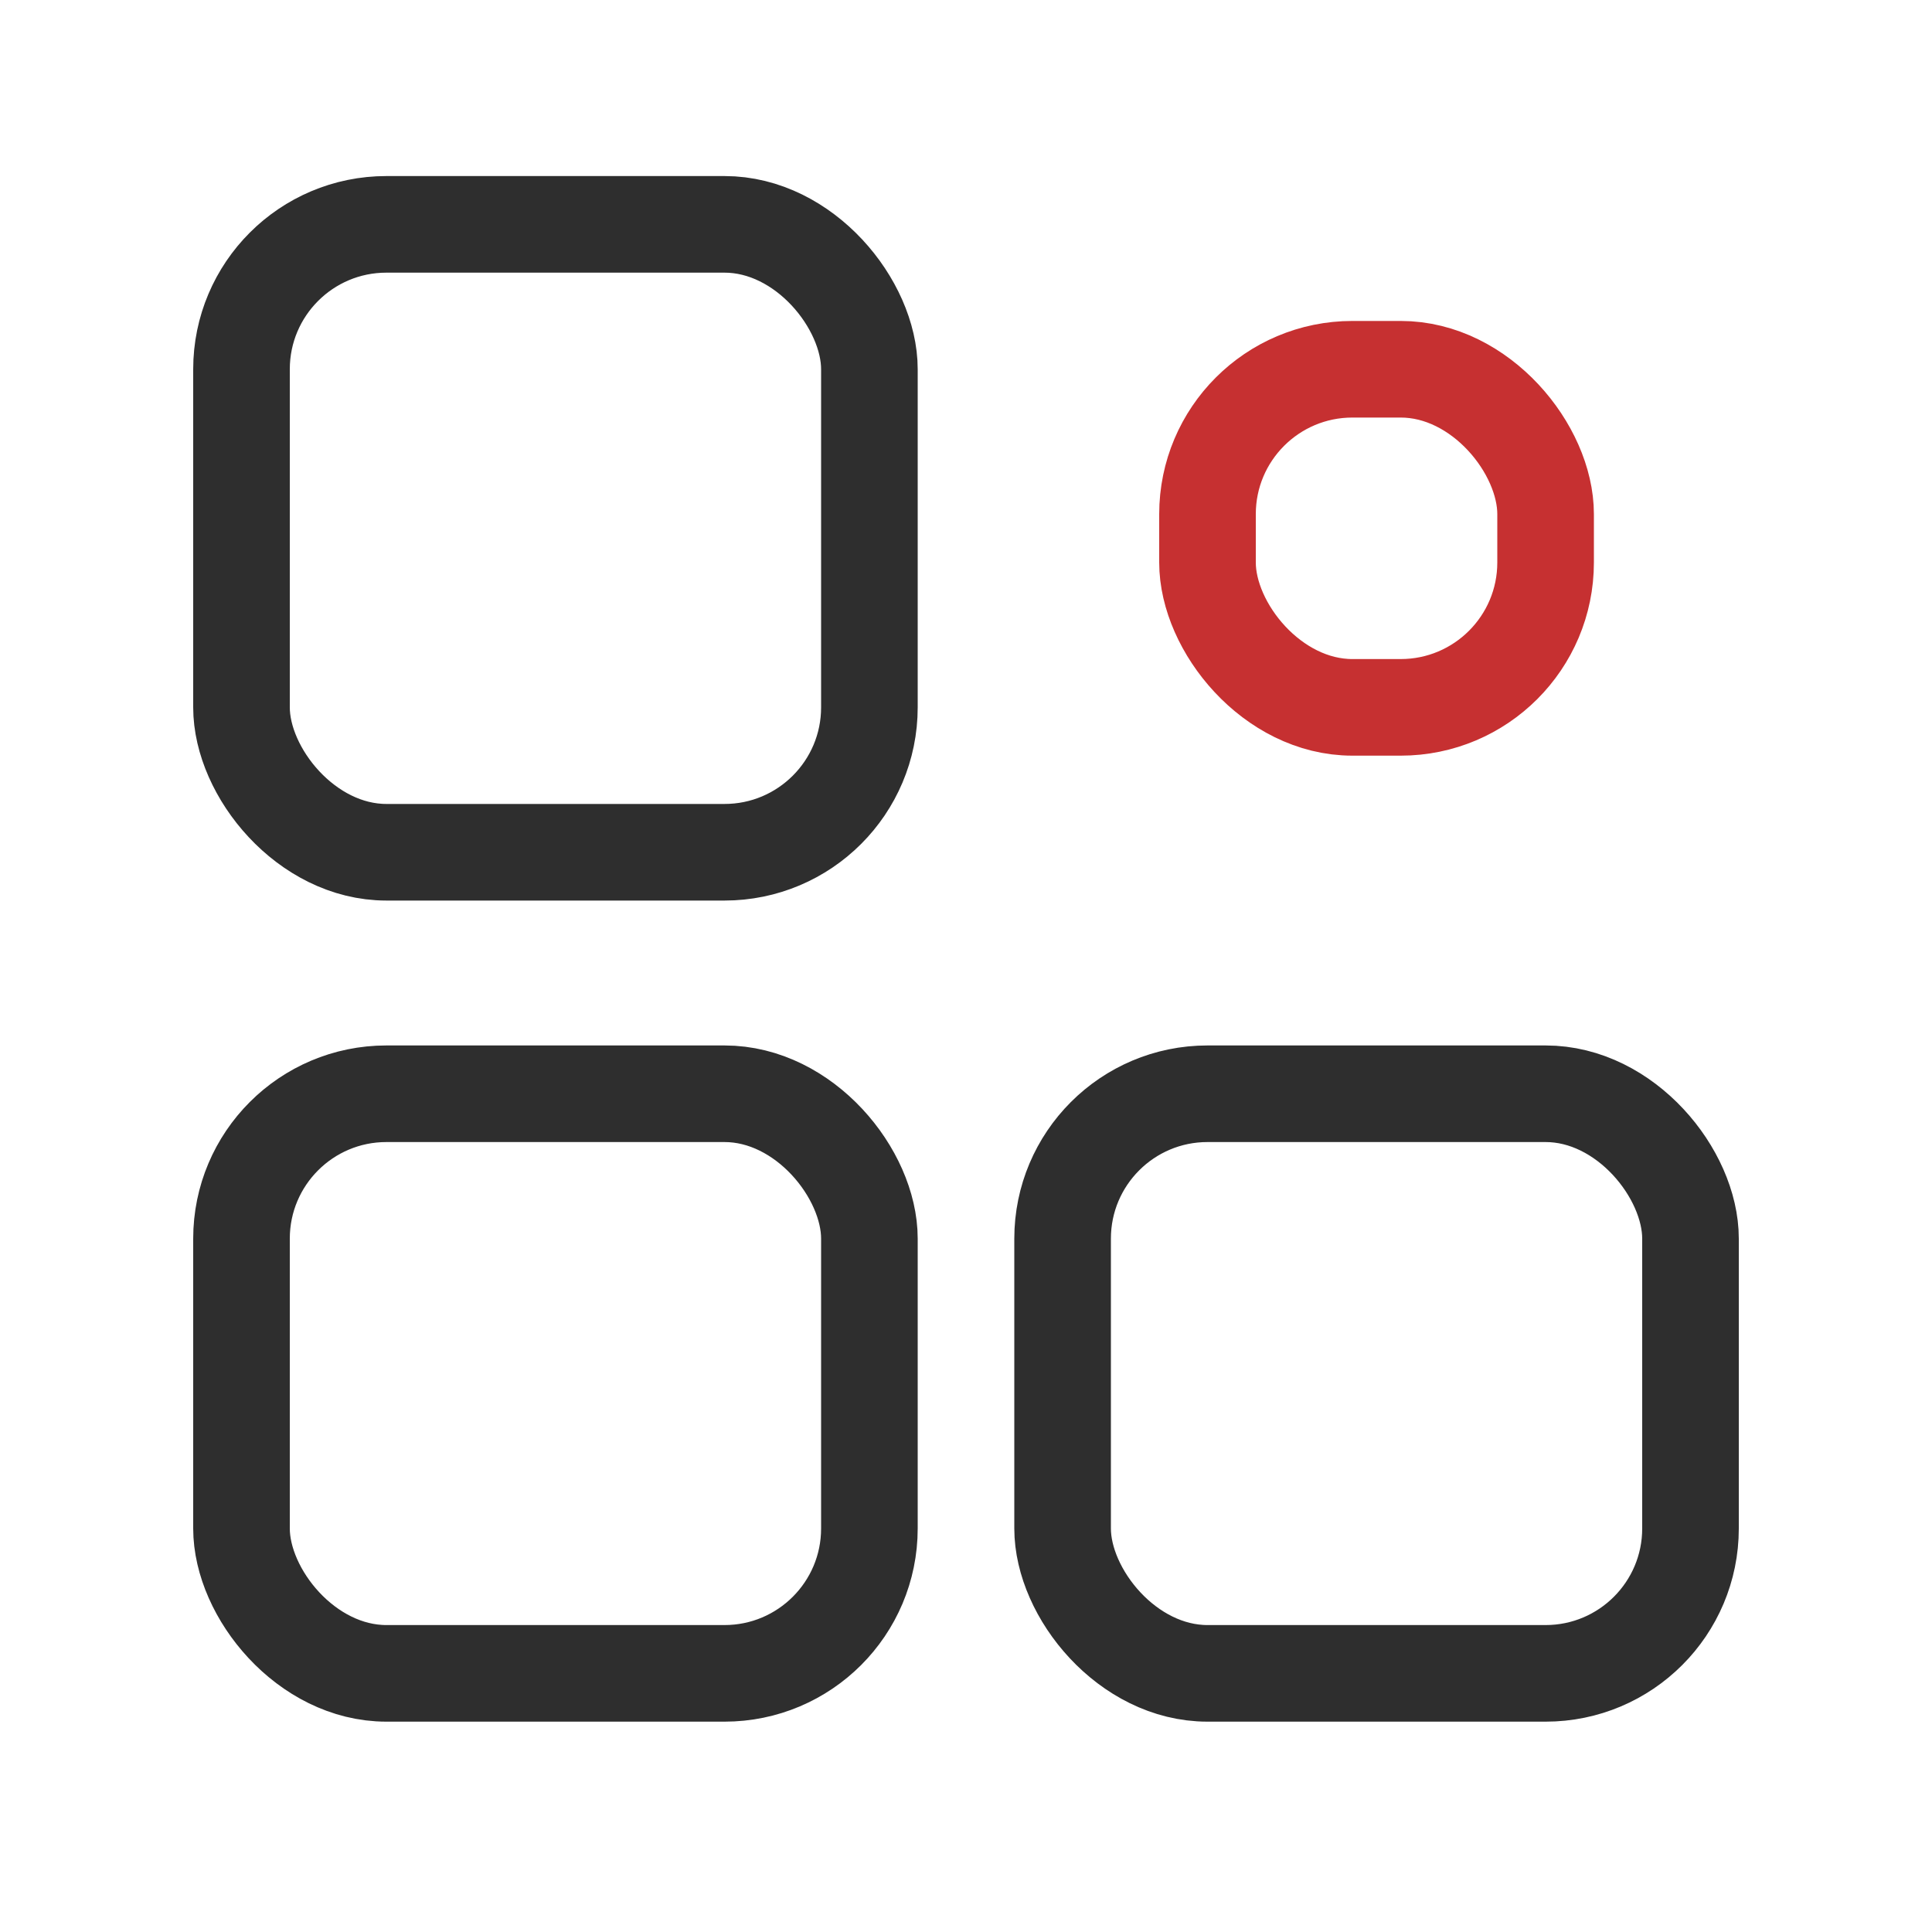 <svg width="40" height="40" viewBox="0 0 40 40" fill="none" xmlns="http://www.w3.org/2000/svg">
<rect x="5" y="4.645" width="13" height="13" rx="3" stroke="#2E2E2E" stroke-width="2"/>
<rect x="5" y="22.645" width="13" height="12" rx="3" stroke="#2E2E2E" stroke-width="2"/>
<rect x="22" y="22.645" width="13" height="12" rx="3" stroke="#2E2E2E" stroke-width="2"/>
<rect x="25" y="7.645" width="7" height="7" rx="3" stroke="#C63031" stroke-width="2"/>
</svg>
